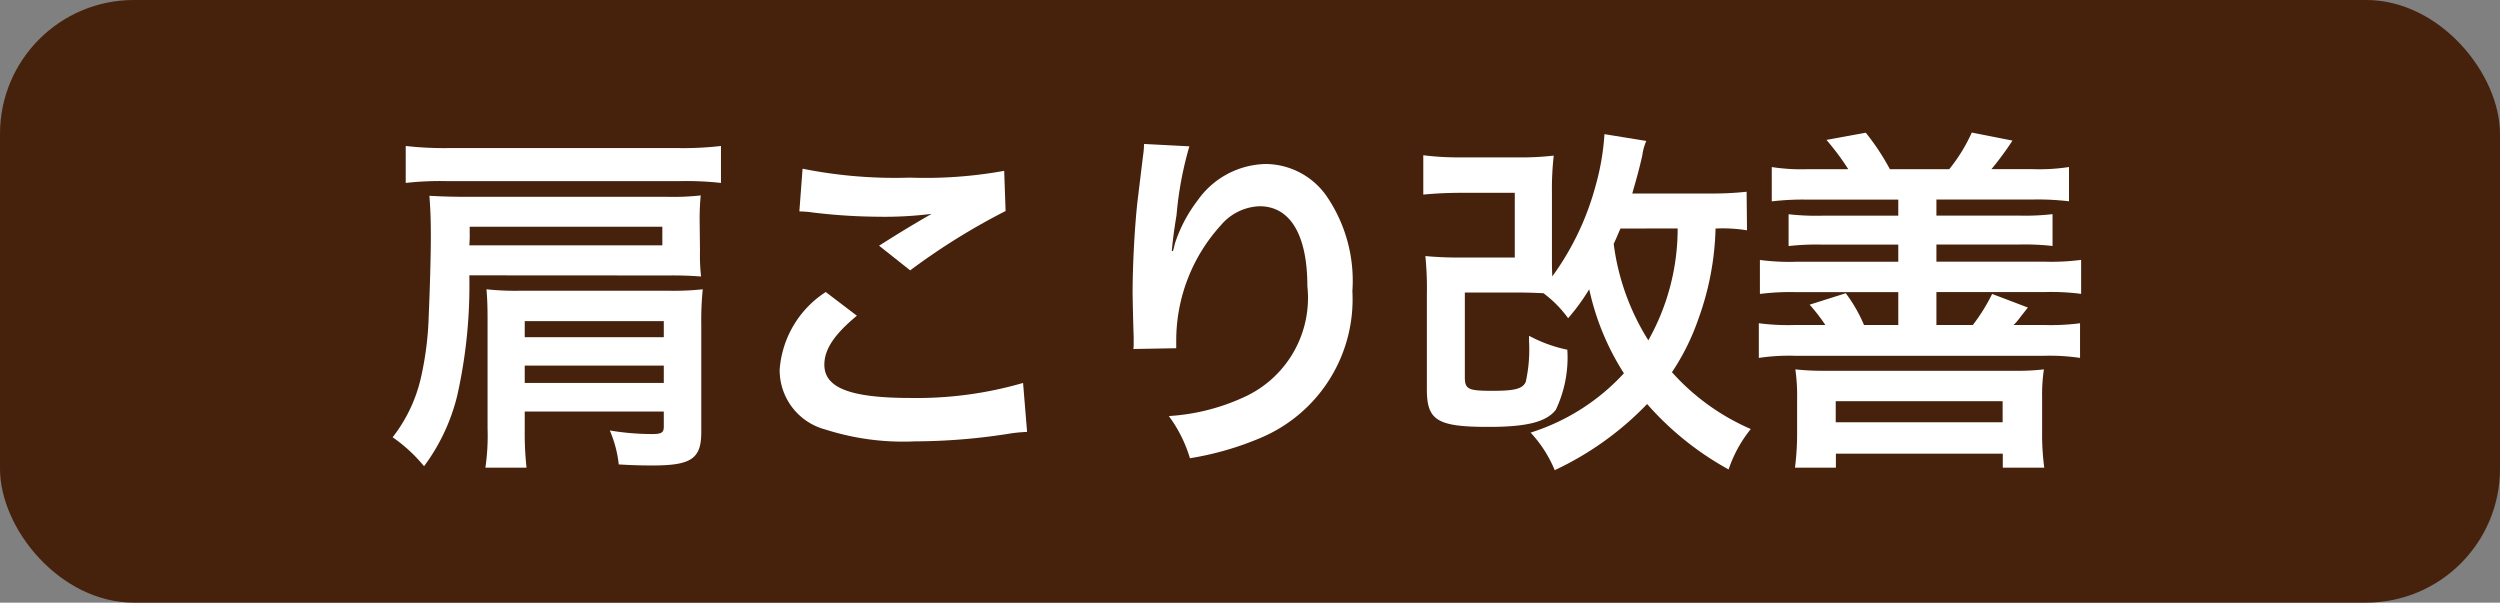 <svg xmlns="http://www.w3.org/2000/svg" width="62.222" height="14.999"><rect width="100%" height="100%" fill="#808080" stroke="none"/><g transform="translate(-180.425 -.001)"><rect data-name="長方形 250" width="62.222" height="14.999" rx="3.333" transform="translate(180.425 .001)" fill="#46210c"/><path data-name="パス 320" d="M192.106 6.854a12.519 12.519 0 01-.3 2.989 4.878 4.878 0 01-.827 1.762 3.815 3.815 0 00-.782-.721 3.764 3.764 0 00.711-1.512 7.938 7.938 0 00.187-1.5c.027-.623.053-1.487.053-1.949 0-.48-.009-.668-.035-1.049.293.017.6.026.97.026h4.972a6.252 6.252 0 00.81-.035 6.26 6.26 0 00-.027.587l.009.792a4.644 4.644 0 00.027.639 8.997 8.997 0 00-.8-.026zm6.263-2.3a7.766 7.766 0 00-1.033-.045h-5.782a7.669 7.669 0 00-1.031.045v-.92a8.434 8.434 0 001.031.053h5.782a8.055 8.055 0 001.033-.053zm-1.459 1.553v-.463h-4.795v.143a2.933 2.933 0 01-.009.32zm-3.425 4.137v.444a7.857 7.857 0 00.045.952h-1.024a5.508 5.508 0 00.054-.978V7.975c0-.383-.009-.552-.027-.774a6.738 6.738 0 00.845.036h3.692a6.859 6.859 0 00.846-.036 7.622 7.622 0 00-.037.881v2.677c0 .658-.249.827-1.21.827-.311 0-.551-.008-.844-.026a2.909 2.909 0 00-.223-.845 6.464 6.464 0 001.05.089c.24 0 .294-.036.294-.187v-.373zm3.461-2.251h-3.461v.4h3.461zm-3.461 1.539h3.461V9.1h-3.461z" fill="#fff"/><path data-name="パス 321" d="M201.752 7.859c-.561.463-.81.837-.81 1.219 0 .579.649.828 2.152.828a9.47 9.47 0 002.794-.374l.1 1.219a3.744 3.744 0 00-.392.035 15.239 15.239 0 01-2.4.2 6.338 6.338 0 01-2.225-.294A1.528 1.528 0 01199.83 9.2a2.519 2.519 0 011.147-1.931zM200.4 4.2a11.687 11.687 0 002.669.222 11.005 11.005 0 002.349-.169l.035 1a16.447 16.447 0 00-2.375 1.477l-.774-.614c.462-.294.9-.56 1.308-.792a9.4 9.4 0 01-1.335.071 14.115 14.115 0 01-1.628-.106 2.6 2.6 0 00-.329-.026z" fill="#fff"/><path data-name="パス 322" d="M210.027 3.643a8.777 8.777 0 00-.32 1.717c-.063.373-.1.676-.117.889h.028c.017-.053.017-.053.053-.2a3.6 3.6 0 01.56-1.058 2.124 2.124 0 011.691-.908 1.863 1.863 0 011.521.8 3.731 3.731 0 01.641 2.366 3.741 3.741 0 01-2.3 3.657 7.572 7.572 0 01-1.743.5 3.4 3.4 0 00-.525-1.05 5.209 5.209 0 001.948-.507 2.711 2.711 0 001.5-2.722c0-1.281-.426-1.993-1.192-1.993a1.324 1.324 0 00-.96.472 4.264 4.264 0 00-1.112 2.876v.186l-1.067.019a.781.781 0 00.008-.116V8.4a66.07 66.07 0 01-.027-1.094c0-.721.054-1.708.125-2.322l.134-1.1a2.2 2.2 0 00.026-.3z" fill="#fff"/><path data-name="パス 323" d="M223.906 5.733a3.8 3.8 0 00-.783-.044 7.072 7.072 0 01-.427 2.25 5.754 5.754 0 01-.658 1.326A5.635 5.635 0 00224 10.679a3.229 3.229 0 00-.552 1.006 7.483 7.483 0 01-2.028-1.628 7.734 7.734 0 01-2.3 1.646 3.1 3.1 0 00-.6-.935 5.33 5.33 0 002.322-1.476 6.381 6.381 0 01-.863-2.091 5.28 5.28 0 01-.525.72 2.854 2.854 0 00-.614-.622c-.2-.009-.4-.018-.711-.018h-1.246v2.1c0 .312.08.347.7.347.552 0 .747-.053.818-.23a3.744 3.744 0 00.08-1.006v-.134a3.493 3.493 0 00.953.347 3.038 3.038 0 01-.286 1.494c-.231.3-.711.427-1.671.427-1.282 0-1.539-.16-1.539-.934V7.326a8.11 8.11 0 00-.037-.952 8.721 8.721 0 00.917.036h1.308V4.8h-1.308c-.4 0-.694.018-.969.044v-.979a7.1 7.1 0 00.969.053h1.326a7.212 7.212 0 00.952-.044 7.264 7.264 0 00-.045.917v1.574c0 .231 0 .329.009.515a6.847 6.847 0 001.076-2.25 6.13 6.13 0 00.222-1.29l1.041.169a1.363 1.363 0 00-.1.365c-.08.356-.152.605-.249.943h1.966a7.6 7.6 0 00.88-.044zm-3.149-.044c-.08.178-.089.213-.169.382a5.913 5.913 0 00.862 2.4 5.67 5.67 0 00.73-2.784z" fill="#fff"/><path data-name="パス 324" d="M226.426 4.212a6.175 6.175 0 00-.543-.729l.979-.179a5.865 5.865 0 01.6.908h1.477a4.12 4.12 0 00.561-.912l1.013.2a7.38 7.38 0 01-.524.711h1.031a4.837 4.837 0 00.9-.053v.853a6.514 6.514 0 00-.9-.044h-2.4v.4h2.054a5.96 5.96 0 00.836-.036v.792a6.214 6.214 0 00-.836-.036h-2.054v.427h2.695a5.67 5.67 0 00.907-.045v.846a5.8 5.8 0 00-.907-.045h-2.695v.82h.907a4.668 4.668 0 00.48-.773l.89.338c-.08.1-.08.1-.258.329a.971.971 0 01-.1.106h.756a5.584 5.584 0 00.9-.044v.863a5.165 5.165 0 00-.9-.053H225.1a5.112 5.112 0 00-.9.053v-.863a5.577 5.577 0 00.9.044h.756a4.392 4.392 0 00-.392-.506l.9-.285a3.709 3.709 0 01.454.791h.853v-.818h-2.544a5.958 5.958 0 00-.9.045v-.846a5.535 5.535 0 00.9.045h2.544v-.427h-1.885a6.284 6.284 0 00-.845.036v-.792a6.039 6.039 0 00.845.036h1.885v-.4h-2.259a6.624 6.624 0 00-.89.044v-.854a4.8 4.8 0 00.89.053zM225.1 11.64a6.746 6.746 0 00.053-.889v-.819a4.629 4.629 0 00-.044-.738 6.178 6.178 0 00.738.035h4.7a5.605 5.605 0 00.748-.035 4.314 4.314 0 00-.044.712v.853a6.245 6.245 0 00.053.881h-1.032v-.347h-4.154v.347zm1.014-1.13h4.154v-.524h-4.154z" fill="#fff"/></g></svg>